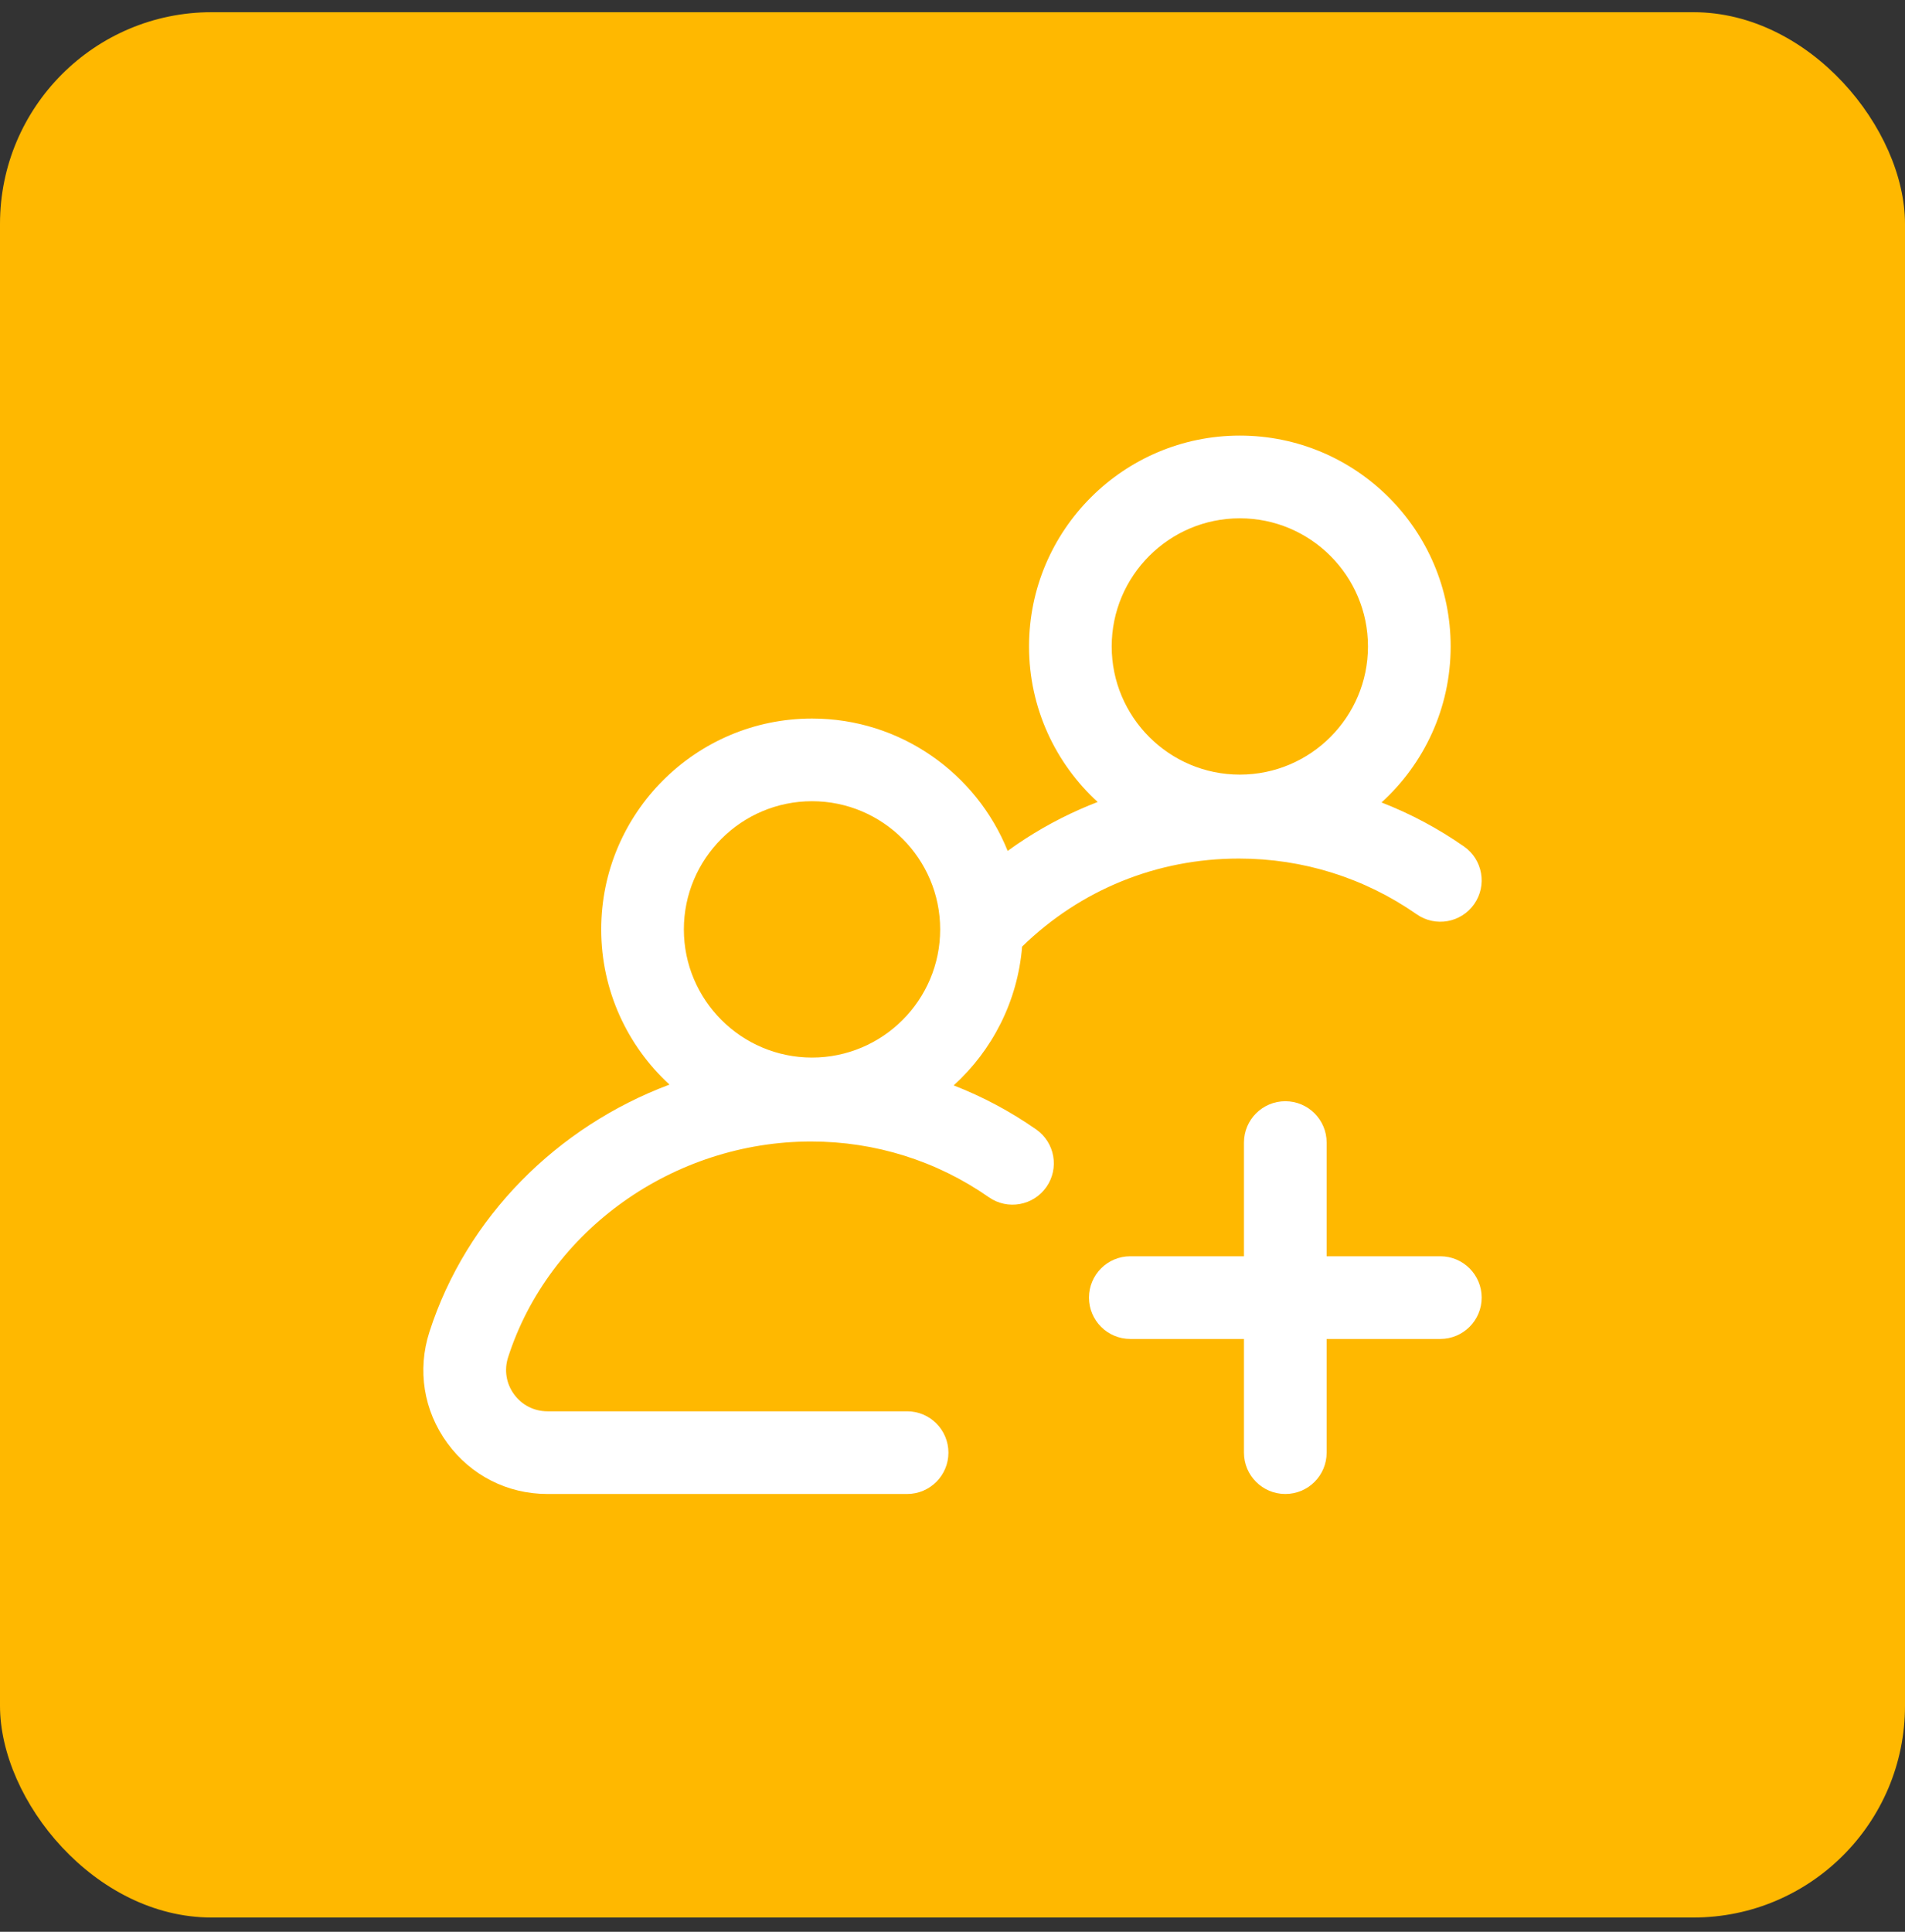 <svg xmlns="http://www.w3.org/2000/svg" width="72" height="73" viewBox="0 0 72 73" fill="none"><rect x="0" y="0" width="72" height="73" fill="#333333" stroke="none"/><rect y="0.461" width="72" height="72" rx="8" fill="#FFB800"></rect><g clip-path="url(#clip0_65_3484)"><path d="M54.437 50.597C55.3 50.597 56 49.898 56 49.035C56 48.172 55.3 47.473 54.437 47.473H50.141V43.176C50.141 42.314 49.442 41.614 48.579 41.614C47.716 41.614 47.016 42.314 47.016 43.176V47.473H42.72C41.857 47.473 41.158 48.172 41.158 49.035C41.158 49.898 41.857 50.597 42.72 50.597H47.016V54.894C47.016 55.757 47.716 56.456 48.579 56.456C49.442 56.456 50.141 55.757 50.141 54.894V50.597H54.437Z" fill="white"></path><path d="M39.161 42.679C38.183 41.997 37.138 41.441 36.045 41.016C37.499 39.695 38.464 37.843 38.631 35.77C40.837 33.622 43.727 32.444 46.826 32.444C49.245 32.444 51.568 33.172 53.544 34.55C54.252 35.044 55.225 34.87 55.719 34.162C56.212 33.455 56.039 32.481 55.331 31.987C54.353 31.305 53.308 30.749 52.215 30.324C53.819 28.866 54.828 26.763 54.828 24.429C54.828 20.035 51.254 16.461 46.86 16.461C42.467 16.461 38.893 20.035 38.893 24.429C38.893 26.753 39.893 28.849 41.487 30.306C41.269 30.39 41.052 30.479 40.837 30.574C39.859 31.004 38.94 31.533 38.085 32.155C36.906 29.226 34.036 27.153 30.691 27.153C26.297 27.153 22.723 30.727 22.723 35.121C22.723 37.439 23.718 39.528 25.303 40.986C21.065 42.573 17.629 45.984 16.23 50.333C15.766 51.775 16.012 53.305 16.904 54.529C17.796 55.754 19.177 56.456 20.692 56.456H34.284C35.147 56.456 35.846 55.757 35.846 54.894C35.846 54.031 35.147 53.331 34.284 53.331H20.692C20.187 53.331 19.726 53.097 19.429 52.689C19.131 52.281 19.049 51.771 19.204 51.29C20.748 46.489 25.458 43.136 30.656 43.136C33.075 43.136 35.398 43.864 37.374 45.242C38.081 45.736 39.055 45.562 39.549 44.855C40.043 44.147 39.869 43.173 39.161 42.679ZM46.86 19.586C49.531 19.586 51.703 21.758 51.703 24.429C51.703 27.099 49.531 29.272 46.86 29.272C44.19 29.272 42.017 27.099 42.017 24.429C42.017 21.758 44.19 19.586 46.86 19.586ZM30.691 30.277C33.361 30.277 35.534 32.45 35.534 35.121C35.534 37.791 33.361 39.964 30.691 39.964C28.02 39.964 25.847 37.791 25.847 35.121C25.847 32.45 28.02 30.277 30.691 30.277Z" fill="white"></path></g><defs><clipPath id="clip0_65_3484"><rect width="40" height="40" fill="white" transform="translate(16 16.461)"></rect></clipPath></defs></svg>